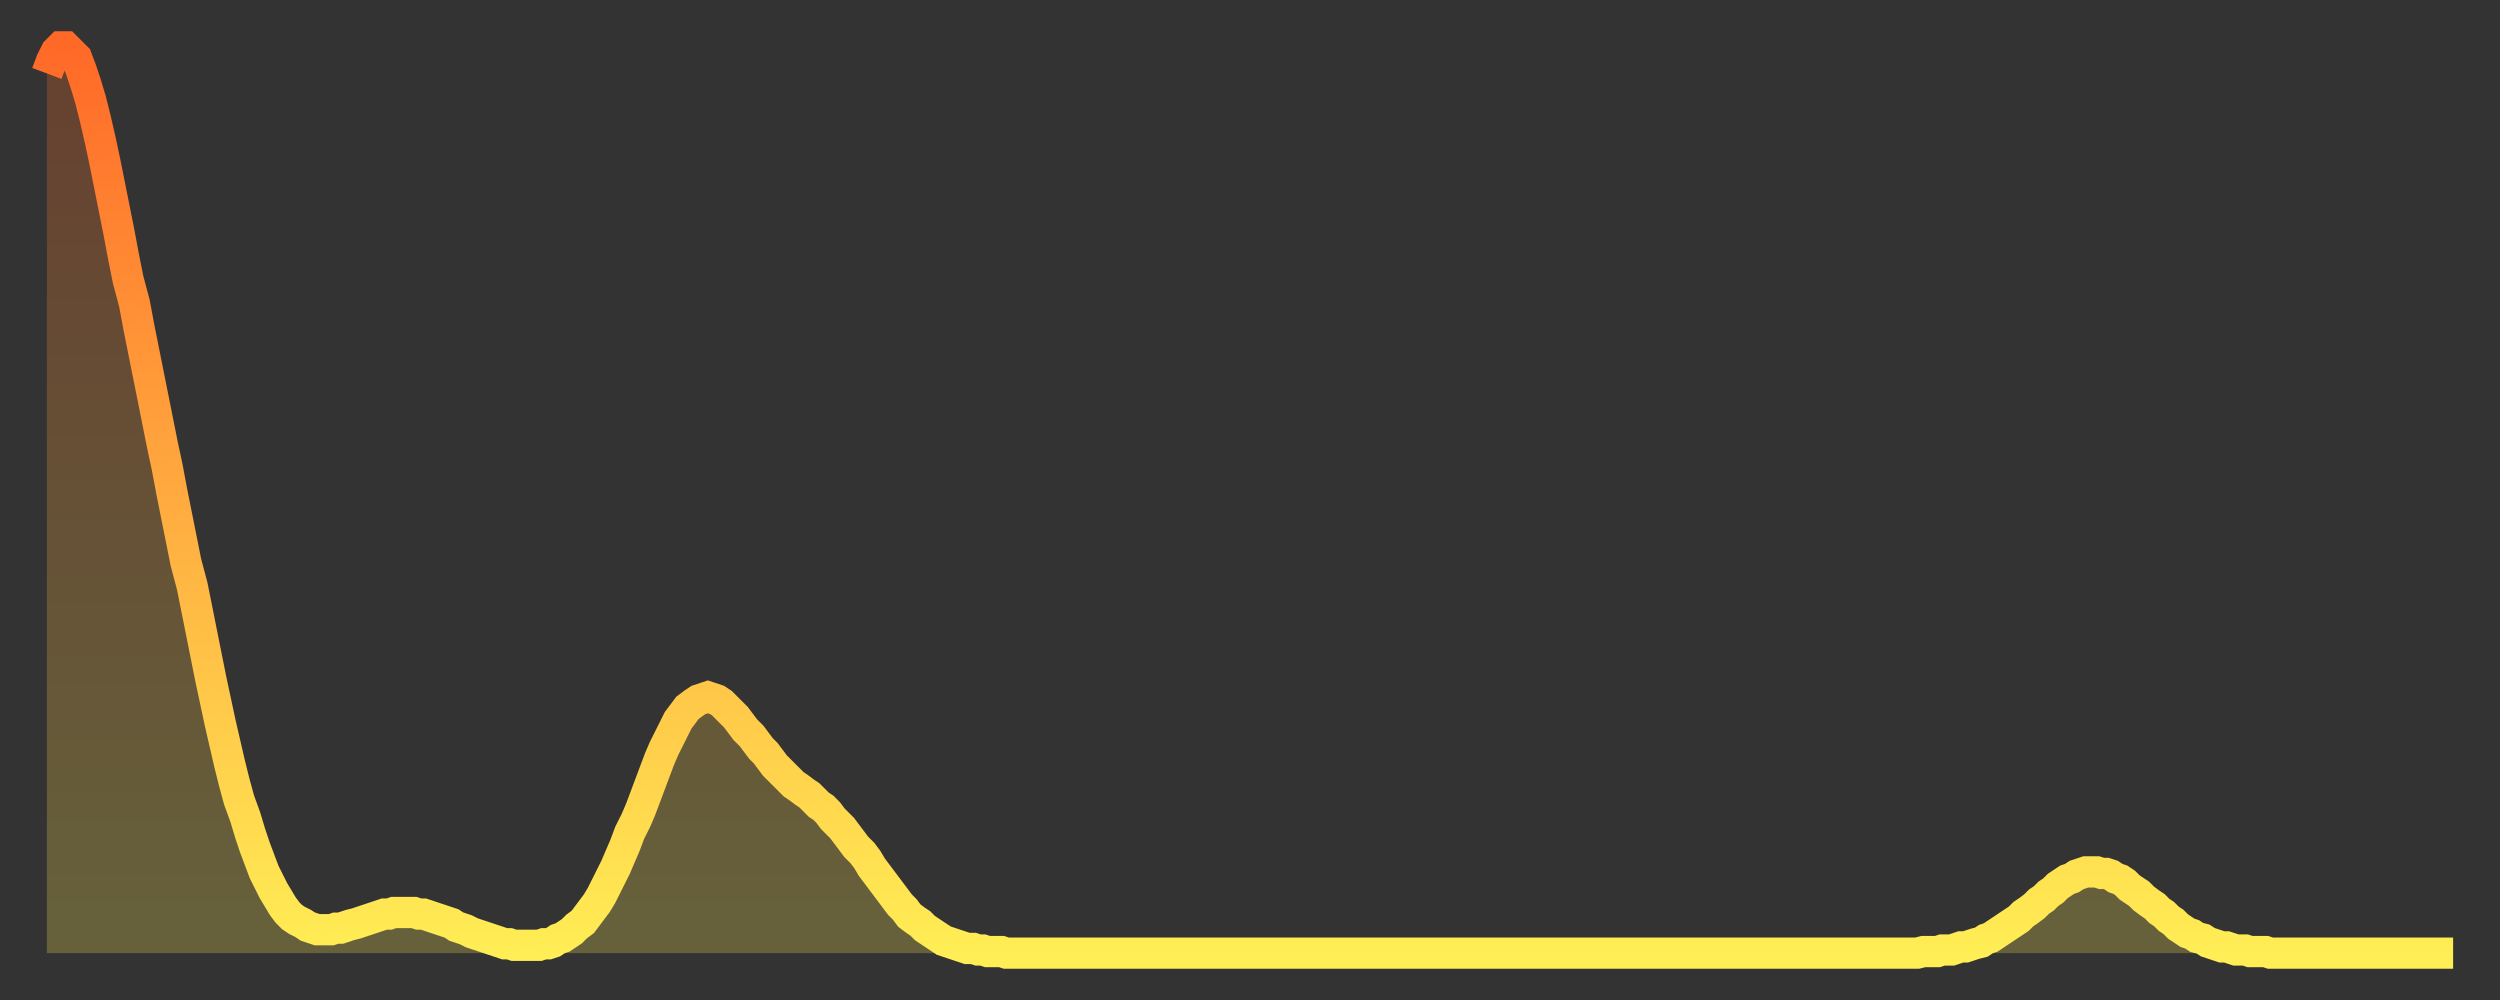 <?xml version="1.0" encoding="utf-8" ?>
<svg baseProfile="full" height="64" version="1.1" width="160" xmlns="http://www.w3.org/2000/svg" xmlns:ev="http://www.w3.org/2001/xml-events" xmlns:xlink="http://www.w3.org/1999/xlink"><rect width="100%" height="100%" fill="#333333" stroke="none"/><defs><linearGradient id="id79816" x1="0" x2="0" y1="0" y2="1"><stop offset="0%" stop-color="#ff6928" /><stop offset="50%" stop-color="#ffab3f" /><stop offset="100%" stop-color="#ffee55" /></linearGradient></defs><g transform="translate(3,3)"><g><path d="M 0.0 1.7 0.3 0.9 0.6 0.3 0.9 0.0 1.2 0.0 1.5 0.3 1.9 0.7 2.2 1.5 2.5 2.4 2.8 3.4 3.1 4.6 3.4 5.9 3.7 7.3 4.0 8.8 4.3 10.3 4.6 11.8 4.9 13.4 5.2 14.9 5.6 16.4 5.9 18.0 6.2 19.5 6.5 21.0 6.8 22.5 7.1 24.0 7.4 25.5 7.7 26.9 8.0 28.5 8.3 30.0 8.6 31.5 8.9 33.0 9.3 34.5 9.6 36.0 9.9 37.5 10.2 39.0 10.5 40.5 10.8 41.9 11.1 43.3 11.4 44.6 11.7 45.9 12.0 47.1 12.3 48.2 12.7 49.3 13.0 50.3 13.3 51.2 13.6 52.0 13.9 52.8 14.2 53.4 14.5 54.0 14.8 54.5 15.1 55.0 15.4 55.4 15.7 55.7 16.0 55.9 16.4 56.1 16.7 56.3 17.0 56.4 17.3 56.5 17.6 56.5 17.9 56.5 18.2 56.5 18.5 56.4 18.8 56.4 19.1 56.3 19.4 56.2 19.8 56.1 20.1 56.0 20.4 55.9 20.7 55.8 21.0 55.7 21.3 55.6 21.6 55.5 21.9 55.5 22.2 55.4 22.5 55.4 22.8 55.4 23.1 55.4 23.5 55.4 23.8 55.5 24.1 55.5 24.4 55.6 24.7 55.7 25.0 55.8 25.3 55.9 25.6 56.0 25.9 56.1 26.2 56.3 26.5 56.4 26.8 56.5 27.2 56.7 27.5 56.8 27.8 56.9 28.1 57.0 28.4 57.1 28.7 57.2 29.0 57.3 29.3 57.4 29.6 57.4 29.9 57.5 30.2 57.5 30.6 57.5 30.9 57.5 31.2 57.5 31.5 57.5 31.8 57.4 32.1 57.4 32.4 57.3 32.7 57.1 33.0 57.0 33.3 56.8 33.6 56.6 33.9 56.3 34.3 56.0 34.6 55.6 34.9 55.2 35.2 54.8 35.5 54.3 35.8 53.7 36.1 53.1 36.4 52.5 36.7 51.8 37.0 51.1 37.3 50.3 37.7 49.5 38.0 48.8 38.3 48.0 38.6 47.2 38.9 46.4 39.2 45.6 39.5 44.9 39.8 44.3 40.1 43.7 40.4 43.1 40.7 42.7 41.0 42.3 41.4 42.0 41.7 41.8 42.0 41.7 42.3 41.6 42.6 41.7 42.9 41.8 43.2 42.0 43.5 42.3 43.8 42.6 44.1 42.9 44.4 43.3 44.7 43.7 45.1 44.1 45.4 44.5 45.7 44.9 46.0 45.2 46.3 45.6 46.6 46.0 46.9 46.3 47.2 46.6 47.5 46.9 47.8 47.2 48.1 47.4 48.5 47.7 48.8 47.9 49.1 48.2 49.4 48.5 49.7 48.7 50.0 49.0 50.3 49.4 50.6 49.7 50.9 50.0 51.2 50.4 51.5 50.8 51.8 51.2 52.2 51.6 52.5 52.0 52.8 52.5 53.1 52.9 53.4 53.3 53.7 53.7 54.0 54.1 54.3 54.5 54.6 54.9 54.9 55.2 55.2 55.6 55.6 55.9 55.9 56.1 56.2 56.4 56.5 56.6 56.8 56.8 57.1 57.0 57.4 57.2 57.7 57.3 58.0 57.4 58.3 57.5 58.6 57.6 58.9 57.7 59.3 57.7 59.6 57.8 59.9 57.8 60.2 57.9 60.5 57.9 60.8 57.9 61.1 57.9 61.4 58.0 61.7 58.0 62.0 58.0 62.3 58.0 62.6 58.0 63.0 58.0 63.3 58.0 63.6 58.0 63.9 58.0 64.2 58.0 64.5 58.0 64.8 58.0 65.1 58.0 65.4 58.0 65.7 58.0 66.0 58.0 66.4 58.0 66.7 58.0 67.0 58.0 67.3 58.0 67.6 58.0 67.9 58.0 68.2 58.0 68.5 58.0 68.8 58.0 69.1 58.0 69.4 58.0 69.7 58.0 70.1 58.0 70.4 58.0 70.7 58.0 71.0 58.0 71.3 58.0 71.6 58.0 71.9 58.0 72.2 58.0 72.5 58.0 72.8 58.0 73.1 58.0 73.5 58.0 73.8 58.0 74.1 58.0 74.4 58.0 74.7 58.0 75.0 58.0 75.3 58.0 75.6 58.0 75.9 58.0 76.2 58.0 76.5 58.0 76.8 58.0 77.2 58.0 77.5 58.0 77.8 58.0 78.1 58.0 78.4 58.0 78.7 58.0 79.0 58.0 79.3 58.0 79.6 58.0 79.9 58.0 80.2 58.0 80.5 58.0 80.9 58.0 81.2 58.0 81.5 58.0 81.8 58.0 82.1 58.0 82.4 58.0 82.7 58.0 83.0 58.0 83.3 58.0 83.6 58.0 83.9 58.0 84.3 58.0 84.6 58.0 84.9 58.0 85.2 58.0 85.5 58.0 85.8 58.0 86.1 58.0 86.4 58.0 86.7 58.0 87.0 58.0 87.3 58.0 87.6 58.0 88.0 58.0 88.3 58.0 88.6 58.0 88.9 58.0 89.2 58.0 89.5 58.0 89.8 58.0 90.1 58.0 90.4 58.0 90.7 58.0 91.0 58.0 91.4 58.0 91.7 58.0 92.0 58.0 92.3 58.0 92.6 58.0 92.9 58.0 93.2 58.0 93.5 58.0 93.8 58.0 94.1 58.0 94.4 58.0 94.7 58.0 95.1 58.0 95.4 58.0 95.7 58.0 96.0 58.0 96.3 58.0 96.6 58.0 96.9 58.0 97.2 58.0 97.5 58.0 97.8 58.0 98.1 58.0 98.4 58.0 98.8 58.0 99.1 58.0 99.4 58.0 99.7 58.0 100.0 58.0 100.3 58.0 100.6 58.0 100.9 58.0 101.2 58.0 101.5 58.0 101.8 58.0 102.2 58.0 102.5 58.0 102.8 58.0 103.1 58.0 103.4 58.0 103.7 58.0 104.0 58.0 104.3 58.0 104.6 58.0 104.9 58.0 105.2 58.0 105.5 58.0 105.9 58.0 106.2 58.0 106.5 58.0 106.8 58.0 107.1 58.0 107.4 58.0 107.7 58.0 108.0 58.0 108.3 58.0 108.6 58.0 108.9 58.0 109.3 58.0 109.6 58.0 109.9 58.0 110.2 58.0 110.5 58.0 110.8 58.0 111.1 58.0 111.4 58.0 111.7 58.0 112.0 58.0 112.3 58.0 112.6 58.0 113.0 58.0 113.3 58.0 113.6 58.0 113.9 58.0 114.2 58.0 114.5 58.0 114.8 58.0 115.1 58.0 115.4 58.0 115.7 58.0 116.0 58.0 116.3 58.0 116.7 58.0 117.0 58.0 117.3 58.0 117.6 58.0 117.9 58.0 118.2 58.0 118.5 58.0 118.8 58.0 119.1 58.0 119.4 58.0 119.7 58.0 120.1 57.9 120.4 57.9 120.7 57.9 121.0 57.9 121.3 57.8 121.6 57.8 121.9 57.8 122.2 57.7 122.5 57.6 122.8 57.6 123.1 57.5 123.4 57.4 123.8 57.3 124.1 57.1 124.4 57.0 124.7 56.8 125.0 56.6 125.3 56.4 125.6 56.2 125.9 56.0 126.2 55.8 126.5 55.5 126.8 55.3 127.2 55.0 127.5 54.7 127.8 54.5 128.1 54.2 128.4 54.0 128.7 53.7 129.0 53.5 129.3 53.3 129.6 53.2 129.9 53.0 130.2 52.9 130.5 52.8 130.9 52.8 131.2 52.8 131.5 52.9 131.8 52.9 132.1 53.0 132.4 53.2 132.7 53.3 133.0 53.5 133.3 53.8 133.6 54.0 133.9 54.2 134.2 54.5 134.6 54.8 134.9 55.0 135.2 55.3 135.5 55.5 135.8 55.8 136.1 56.0 136.4 56.3 136.7 56.5 137.0 56.7 137.3 56.8 137.6 57.0 138.0 57.1 138.3 57.3 138.6 57.4 138.9 57.5 139.2 57.6 139.5 57.6 139.8 57.7 140.1 57.8 140.4 57.8 140.7 57.8 141.0 57.9 141.3 57.9 141.7 57.9 142.0 57.9 142.3 58.0 142.6 58.0 142.9 58.0 143.2 58.0 143.5 58.0 143.8 58.0 144.1 58.0 144.4 58.0 144.7 58.0 145.1 58.0 145.4 58.0 145.7 58.0 146.0 58.0 146.3 58.0 146.6 58.0 146.9 58.0 147.2 58.0 147.5 58.0 147.8 58.0 148.1 58.0 148.4 58.0 148.8 58.0 149.1 58.0 149.4 58.0 149.7 58.0 150.0 58.0 150.3 58.0 150.6 58.0 150.9 58.0 151.2 58.0 151.5 58.0 151.8 58.0 152.1 58.0 152.5 58.0 152.8 58.0 153.1 58.0 153.4 58.0 153.7 58.0 154.0 58.0" fill="none" id="graph-curve" opacity="1" stroke="url(#id79816)" stroke-width="2" /><path d="M 0 58 L 0.0 1.7 0.3 0.9 0.6 0.3 0.9 0.0 1.2 0.0 1.5 0.3 1.9 0.7 2.2 1.5 2.5 2.4 2.8 3.4 3.1 4.6 3.4 5.9 3.7 7.3 4.0 8.8 4.3 10.3 4.6 11.8 4.9 13.4 5.2 14.9 5.6 16.4 5.9 18.0 6.2 19.5 6.5 21.0 6.8 22.5 7.1 24.0 7.4 25.5 7.7 26.9 8.0 28.5 8.3 30.0 8.6 31.5 8.9 33.0 9.3 34.5 9.6 36.0 9.9 37.5 10.2 39.0 10.5 40.5 10.8 41.9 11.1 43.3 11.4 44.6 11.7 45.9 12.0 47.1 12.3 48.2 12.7 49.3 13.0 50.3 13.3 51.2 13.6 52.0 13.9 52.8 14.2 53.4 14.5 54.0 14.8 54.5 15.1 55.0 15.4 55.4 15.7 55.7 16.0 55.9 16.4 56.1 16.7 56.3 17.0 56.4 17.3 56.5 17.6 56.5 17.9 56.5 18.2 56.5 18.5 56.4 18.8 56.4 19.1 56.3 19.4 56.2 19.8 56.1 20.1 56.0 20.4 55.9 20.7 55.8 21.0 55.7 21.3 55.6 21.6 55.5 21.9 55.5 22.2 55.4 22.5 55.4 22.8 55.4 23.1 55.4 23.5 55.4 23.8 55.5 24.1 55.5 24.4 55.6 24.7 55.7 25.0 55.8 25.3 55.9 25.6 56.0 25.9 56.1 26.2 56.3 26.5 56.4 26.8 56.5 27.2 56.7 27.5 56.8 27.8 56.9 28.1 57.0 28.4 57.1 28.7 57.2 29.0 57.3 29.3 57.4 29.6 57.4 29.9 57.5 30.2 57.5 30.6 57.5 30.9 57.5 31.2 57.5 31.5 57.5 31.8 57.4 32.1 57.4 32.4 57.3 32.7 57.1 33.0 57.0 33.3 56.8 33.6 56.6 33.9 56.3 34.3 56.0 34.6 55.6 34.9 55.2 35.2 54.8 35.5 54.3 35.8 53.7 36.1 53.1 36.4 52.5 36.7 51.8 37.0 51.1 37.3 50.3 37.7 49.5 38.0 48.8 38.3 48.0 38.6 47.2 38.9 46.4 39.2 45.6 39.5 44.9 39.8 44.3 40.1 43.7 40.4 43.1 40.7 42.7 41.0 42.3 41.4 42.0 41.7 41.8 42.0 41.7 42.3 41.6 42.6 41.7 42.9 41.8 43.2 42.0 43.5 42.3 43.8 42.6 44.1 42.9 44.4 43.3 44.7 43.7 45.1 44.1 45.4 44.5 45.7 44.9 46.0 45.2 46.3 45.6 46.6 46.0 46.9 46.3 47.2 46.6 47.5 46.9 47.8 47.2 48.1 47.4 48.5 47.7 48.8 47.9 49.1 48.2 49.4 48.5 49.7 48.7 50.0 49.0 50.3 49.4 50.6 49.7 50.9 50.0 51.2 50.4 51.5 50.8 51.8 51.2 52.2 51.6 52.5 52.0 52.8 52.5 53.1 52.9 53.4 53.3 53.7 53.7 54.0 54.1 54.3 54.5 54.6 54.9 54.9 55.2 55.2 55.6 55.6 55.9 55.9 56.1 56.2 56.4 56.5 56.6 56.8 56.8 57.1 57.0 57.4 57.2 57.7 57.3 58.0 57.4 58.3 57.5 58.6 57.6 58.9 57.7 59.3 57.7 59.6 57.8 59.9 57.8 60.2 57.9 60.5 57.9 60.8 57.9 61.1 57.9 61.4 58.0 61.7 58.0 62.0 58.0 62.3 58.0 62.6 58.0 63.0 58.0 63.3 58.0 63.6 58.0 63.9 58.0 64.2 58.0 64.5 58.0 64.8 58.0 65.1 58.0 65.4 58.0 65.7 58.0 66.0 58.0 66.4 58.0 66.7 58.0 67.0 58.0 67.3 58.0 67.6 58.0 67.9 58.0 68.2 58.0 68.5 58.0 68.8 58.0 69.1 58.0 69.4 58.0 69.7 58.0 70.1 58.0 70.4 58.0 70.7 58.0 71.0 58.0 71.3 58.0 71.6 58.0 71.9 58.0 72.2 58.0 72.5 58.0 72.8 58.0 73.1 58.0 73.5 58.0 73.8 58.0 74.1 58.0 74.4 58.0 74.7 58.0 75.0 58.0 75.3 58.0 75.6 58.0 75.9 58.0 76.2 58.0 76.5 58.0 76.8 58.0 77.2 58.0 77.5 58.0 77.8 58.0 78.1 58.0 78.4 58.0 78.7 58.0 79.0 58.0 79.3 58.0 79.6 58.0 79.9 58.0 80.2 58.0 80.5 58.0 80.9 58.0 81.2 58.0 81.5 58.0 81.8 58.0 82.1 58.0 82.4 58.0 82.7 58.0 83.0 58.0 83.3 58.0 83.6 58.0 83.9 58.0 84.3 58.0 84.6 58.0 84.9 58.0 85.2 58.0 85.5 58.0 85.8 58.0 86.1 58.0 86.4 58.0 86.7 58.0 87.0 58.0 87.3 58.0 87.6 58.0 88.0 58.0 88.3 58.0 88.6 58.0 88.9 58.0 89.2 58.0 89.5 58.0 89.8 58.0 90.1 58.0 90.4 58.0 90.7 58.0 91.0 58.0 91.4 58.0 91.7 58.0 92.0 58.0 92.3 58.0 92.6 58.0 92.9 58.0 93.2 58.0 93.5 58.0 93.8 58.0 94.1 58.0 94.4 58.0 94.7 58.0 95.1 58.0 95.4 58.0 95.7 58.0 96.0 58.0 96.3 58.0 96.6 58.0 96.9 58.0 97.2 58.0 97.5 58.0 97.8 58.0 98.1 58.0 98.4 58.0 98.8 58.0 99.1 58.0 99.4 58.0 99.7 58.0 100.0 58.0 100.3 58.0 100.6 58.0 100.9 58.0 101.2 58.0 101.5 58.0 101.8 58.0 102.2 58.0 102.5 58.0 102.8 58.0 103.1 58.0 103.4 58.0 103.7 58.0 104.0 58.0 104.3 58.0 104.6 58.0 104.9 58.0 105.2 58.0 105.5 58.0 105.9 58.0 106.2 58.0 106.5 58.0 106.8 58.0 107.1 58.0 107.4 58.0 107.7 58.0 108.0 58.0 108.3 58.0 108.6 58.0 108.9 58.0 109.3 58.0 109.6 58.0 109.9 58.0 110.2 58.0 110.5 58.0 110.8 58.0 111.1 58.0 111.4 58.0 111.7 58.0 112.0 58.0 112.3 58.0 112.6 58.0 113.0 58.0 113.3 58.0 113.6 58.0 113.9 58.0 114.2 58.0 114.5 58.0 114.8 58.0 115.1 58.0 115.4 58.0 115.7 58.0 116.0 58.0 116.3 58.0 116.7 58.0 117.0 58.0 117.3 58.0 117.6 58.0 117.9 58.0 118.2 58.0 118.5 58.0 118.8 58.0 119.1 58.0 119.4 58.0 119.7 58.0 120.1 57.9 120.4 57.9 120.7 57.9 121.0 57.9 121.3 57.8 121.6 57.8 121.9 57.8 122.2 57.7 122.5 57.6 122.8 57.6 123.1 57.5 123.4 57.4 123.8 57.3 124.1 57.1 124.4 57.0 124.7 56.8 125.0 56.6 125.3 56.4 125.6 56.2 125.9 56.0 126.2 55.8 126.5 55.5 126.8 55.3 127.2 55.0 127.5 54.7 127.8 54.5 128.1 54.2 128.4 54.0 128.7 53.7 129.0 53.5 129.3 53.3 129.6 53.2 129.9 53.0 130.2 52.9 130.5 52.8 130.9 52.8 131.2 52.8 131.5 52.9 131.8 52.9 132.1 53.0 132.4 53.2 132.7 53.3 133.0 53.5 133.3 53.8 133.6 54.0 133.9 54.2 134.2 54.5 134.6 54.8 134.9 55.0 135.2 55.3 135.5 55.5 135.8 55.8 136.1 56.0 136.4 56.3 136.7 56.5 137.0 56.7 137.3 56.8 137.6 57.0 138.0 57.1 138.3 57.3 138.6 57.4 138.9 57.5 139.2 57.6 139.5 57.6 139.8 57.7 140.1 57.8 140.4 57.8 140.7 57.8 141.0 57.9 141.3 57.9 141.7 57.9 142.0 57.9 142.3 58.0 142.6 58.0 142.9 58.0 143.2 58.0 143.5 58.0 143.8 58.0 144.1 58.0 144.4 58.0 144.7 58.0 145.1 58.0 145.4 58.0 145.7 58.0 146.0 58.0 146.3 58.0 146.6 58.0 146.9 58.0 147.2 58.0 147.5 58.0 147.8 58.0 148.1 58.0 148.4 58.0 148.8 58.0 149.1 58.0 149.4 58.0 149.7 58.0 150.0 58.0 150.3 58.0 150.6 58.0 150.9 58.0 151.2 58.0 151.5 58.0 151.8 58.0 152.1 58.0 152.5 58.0 152.8 58.0 153.1 58.0 153.4 58.0 153.7 58.0 154.0 58.0 154 58" fill="url(#id79816)" fill-opacity=".25" id="graph-shadow" /></g></g></svg>